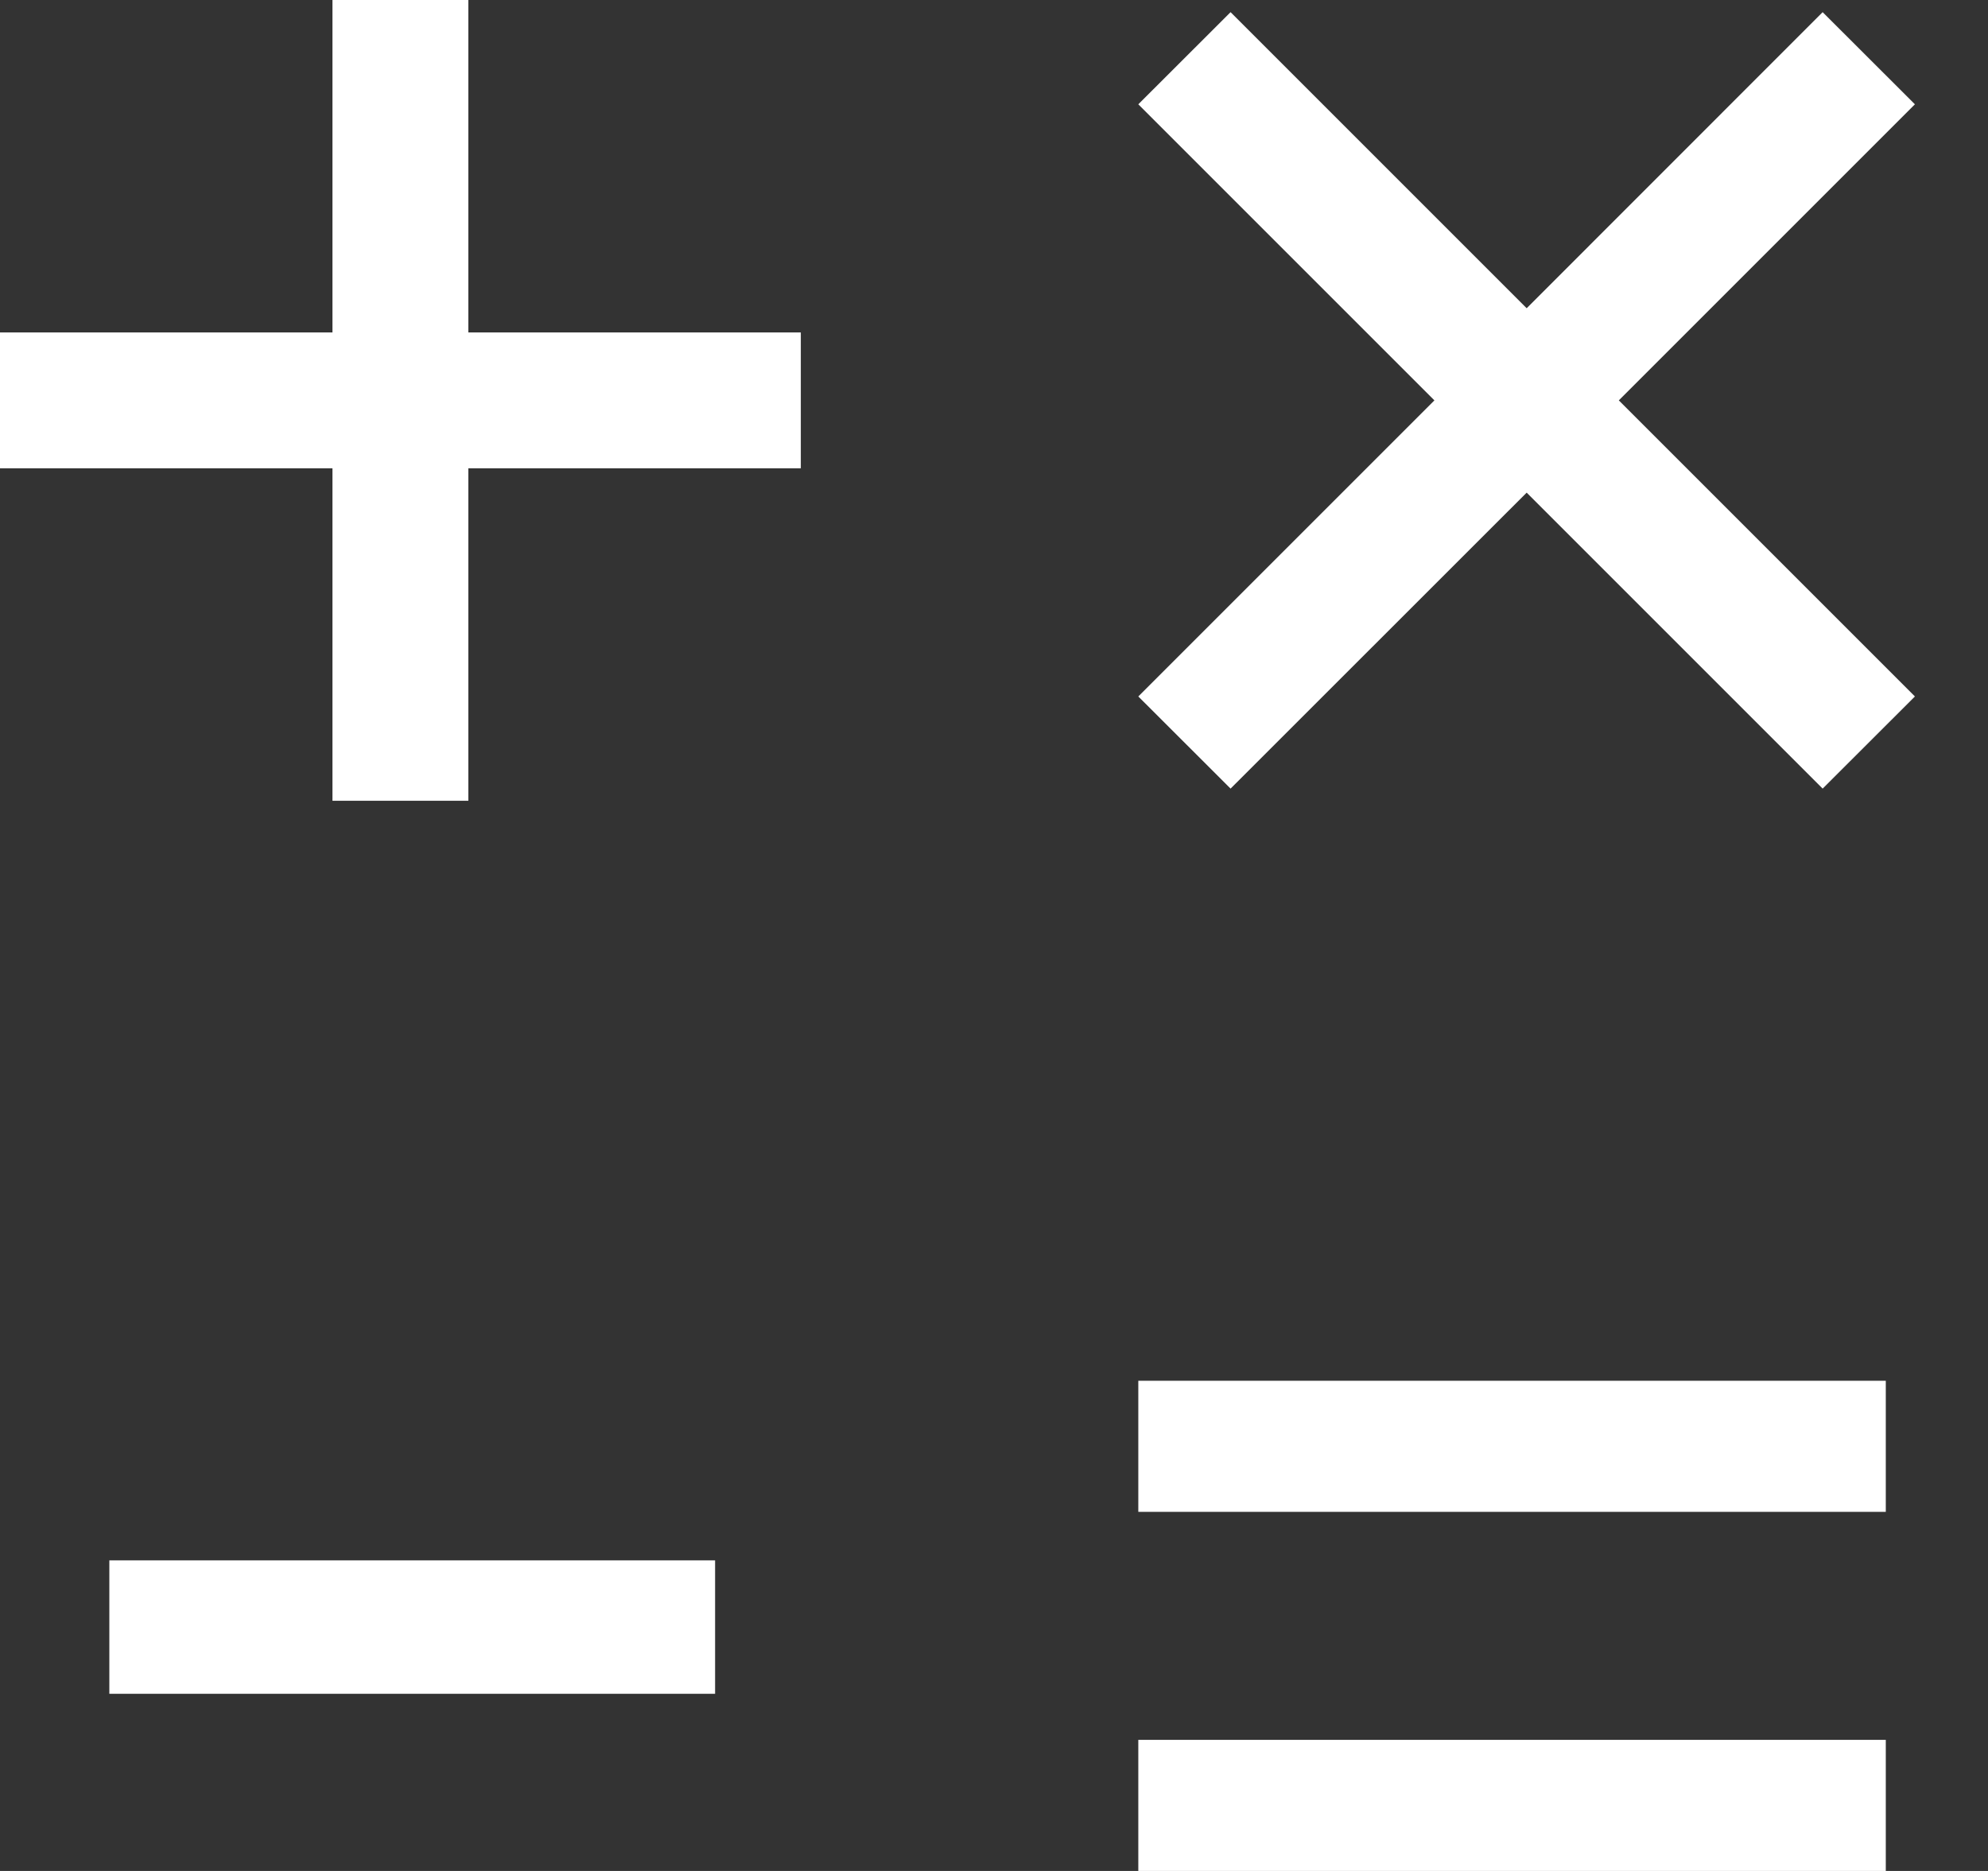 <?xml version="1.0" encoding="utf-8"?>
<svg xmlns="http://www.w3.org/2000/svg" width="17" height="16" viewBox="0 0 17 16" fill="none">
<rect x="0" y="0" width="17" height="16" fill="#333333" stroke="none"/>
<path d="M2.843 6.848H4.005V4.005H6.848V2.843H4.005V0H2.843V2.843H0V4.005H2.843V6.848Z" fill="white"/>
<path d="M15.586 6.744L16.375 5.956L13.843 3.424L16.375 0.892L15.586 0.104L13.055 2.636L10.523 0.104L9.734 0.892L12.266 3.424L9.734 5.956L10.523 6.744L13.055 4.213L15.586 6.744Z" fill="white"/>
<path d="M6.115 13.344H0.935V14.485H6.115V13.344Z" fill="white"/>
<path d="M9.734 16H16.126V14.879H9.734V16ZM9.734 12.929H16.126V11.808H9.734V12.929Z" fill="white"/>
</svg>